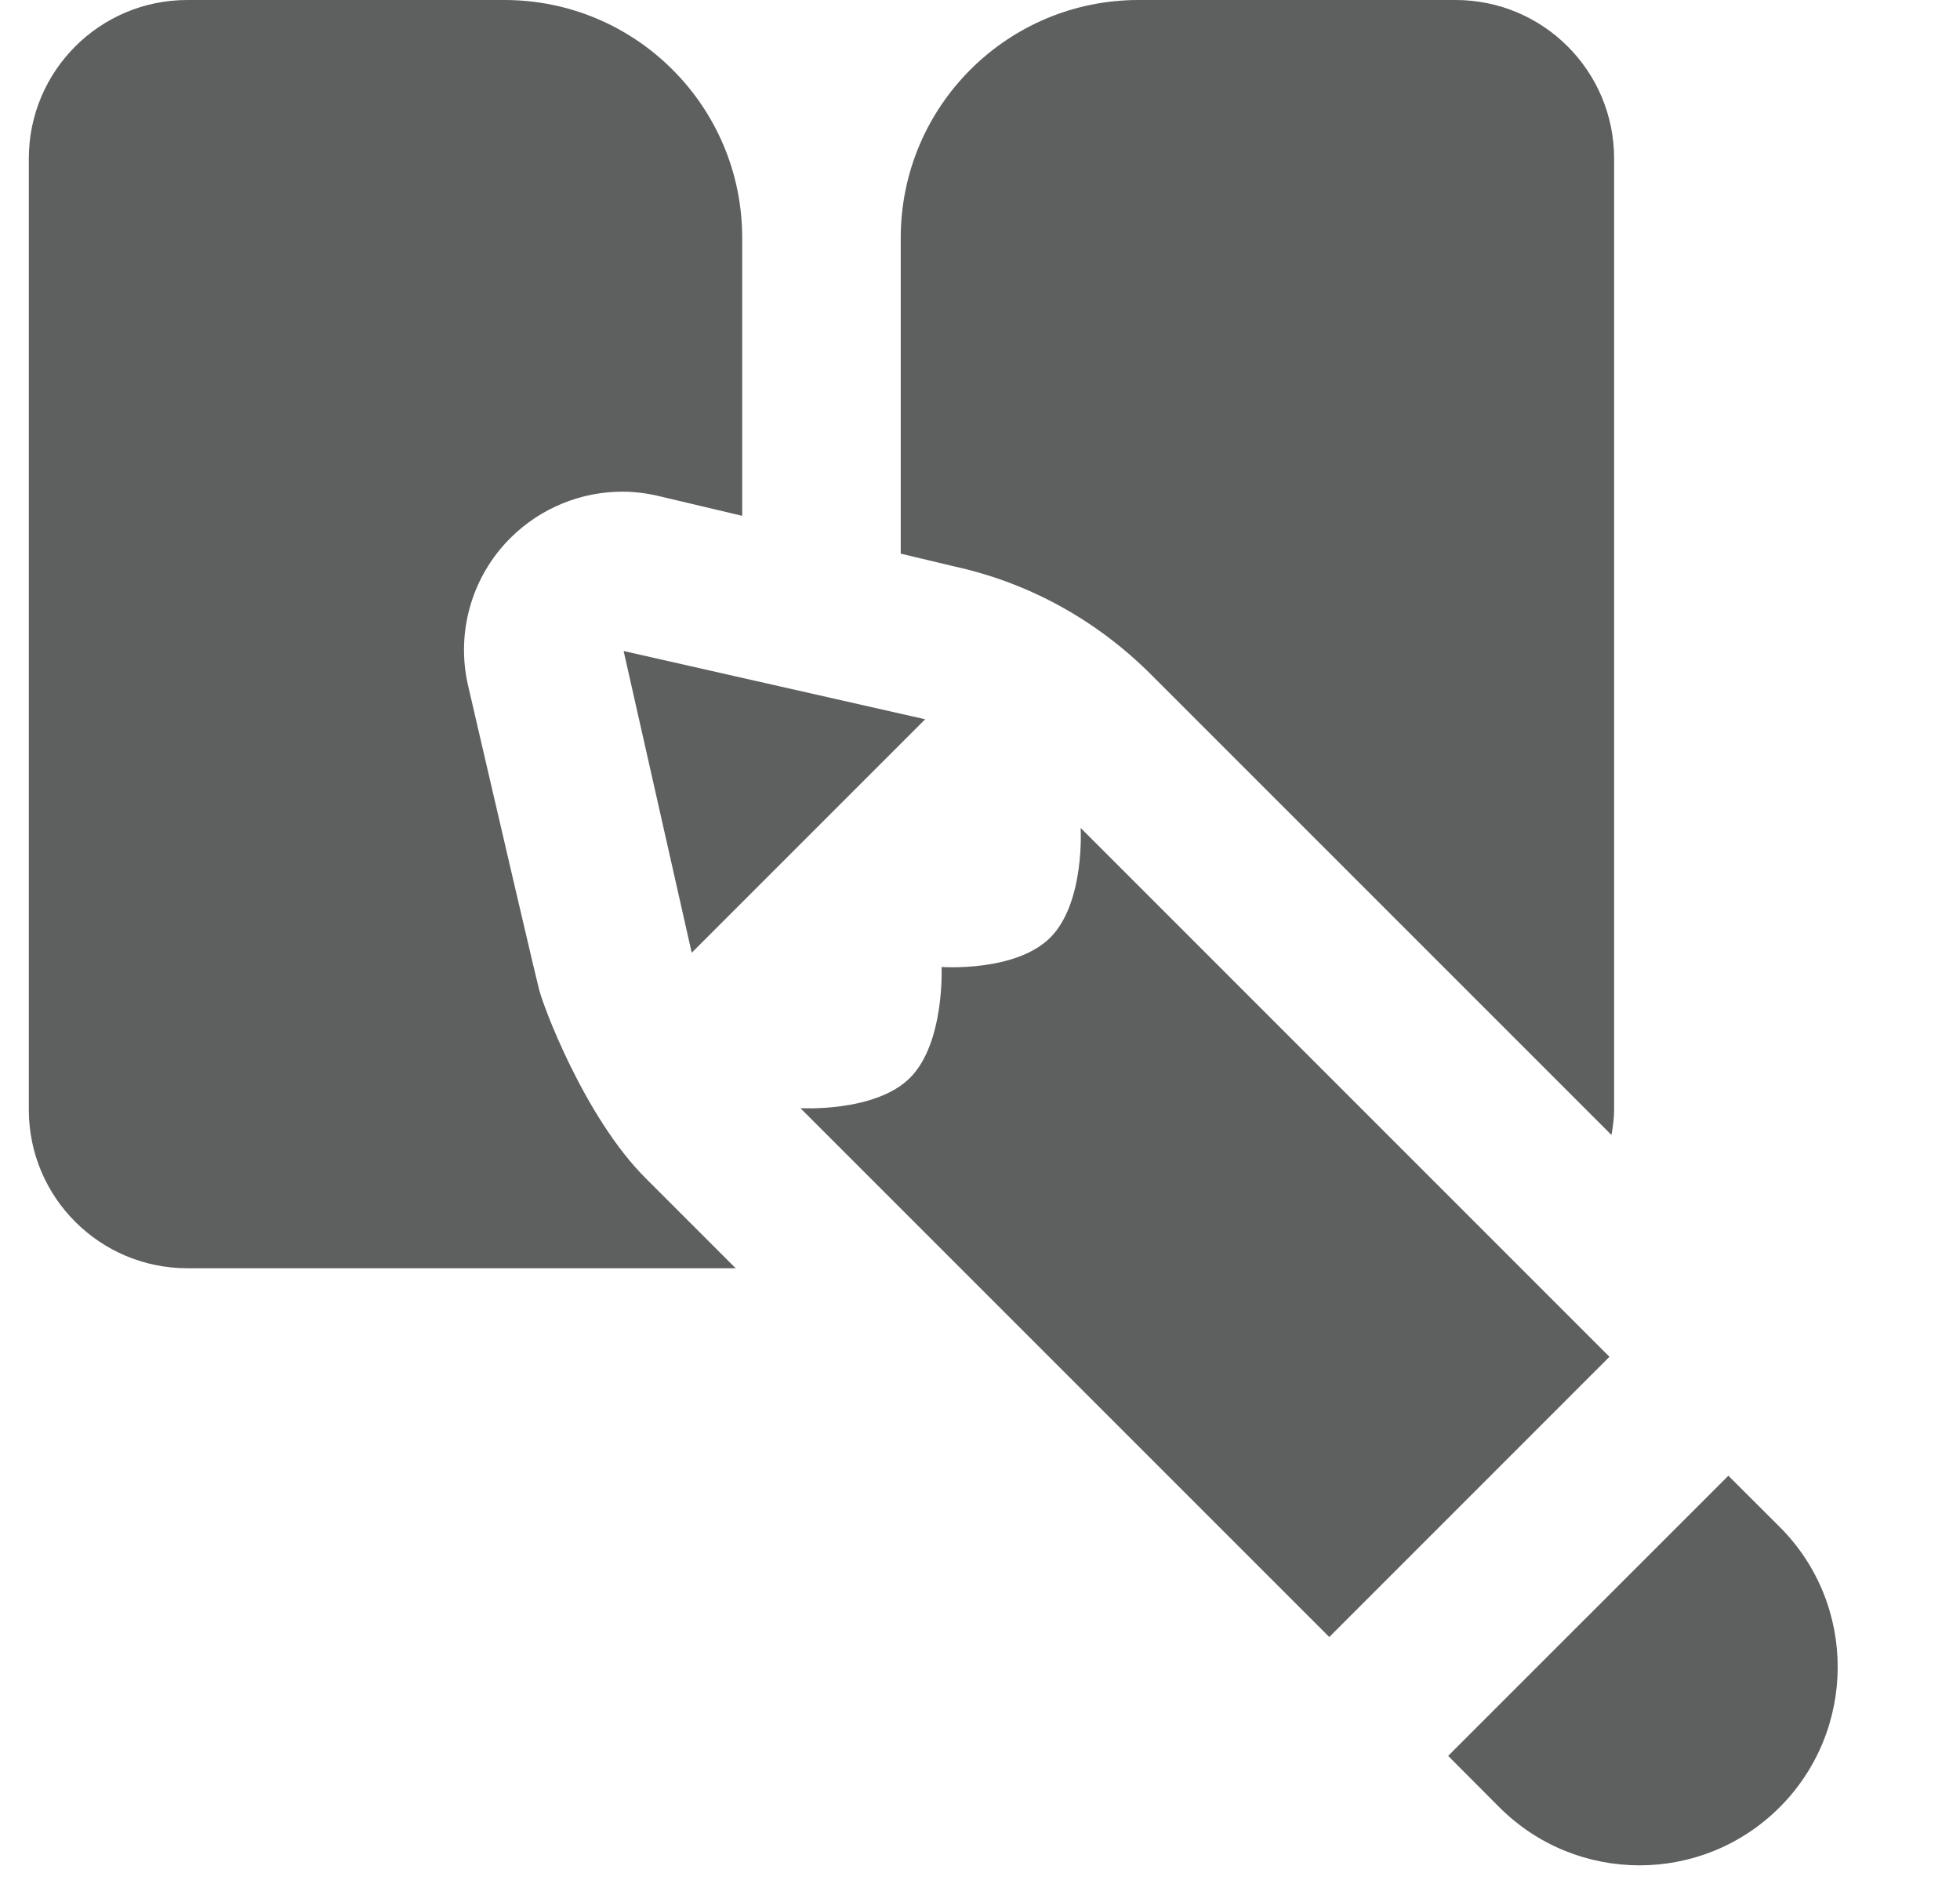 <svg width="34" height="33" viewBox="0 0 34 33" fill="none" xmlns="http://www.w3.org/2000/svg">
<g clip-path="url(#clip0_2669_29459)">
<path d="M3.25 0C1.731 0 0.5 1.231 0.5 2.75V16.5V19.25C0.5 20.769 1.731 22 3.25 22H5.828H12.762L11.194 20.432C10.136 19.374 9.403 17.41 9.346 17.142C9.315 17.01 9.275 16.846 9.233 16.672C8.855 15.067 8.122 11.902 8.122 11.902C7.904 10.974 8.182 10.001 8.857 9.33C9.379 8.811 10.079 8.529 10.796 8.529C11.008 8.529 11.224 8.556 11.435 8.607L12.875 8.948V4.125C12.875 1.847 11.028 0 8.75 0H3.25ZM19.75 0C17.472 0 15.625 1.847 15.625 4.125V9.604L16.581 9.832C17.854 10.114 19.028 10.76 19.97 11.704L27.954 19.688C27.979 19.545 28 19.4 28 19.25V2.75C28 1.231 26.769 0 25.25 0H19.75ZM10.818 11.293L11.999 16.527L16.049 12.477L10.818 11.293ZM18.746 14.362C18.746 14.362 18.823 15.66 18.219 16.264C17.617 16.866 16.334 16.774 16.334 16.774C16.334 16.774 16.39 18.093 15.786 18.697C15.182 19.3 13.885 19.223 13.885 19.223L23.059 28.397L27.919 23.536L18.746 14.362ZM29.982 25.599L25.121 30.459L26.01 31.351C27.349 32.69 29.519 32.694 30.863 31.359C32.213 30.017 32.218 27.832 30.873 26.488L29.982 25.599Z" fill="#5E605F"/>
</g>
<defs>
<clipPath id="clip0_2669_29459">
<rect width="33" height="33" fill="white" transform="translate(0.5)"/>
</clipPath>
</defs>
</svg>
